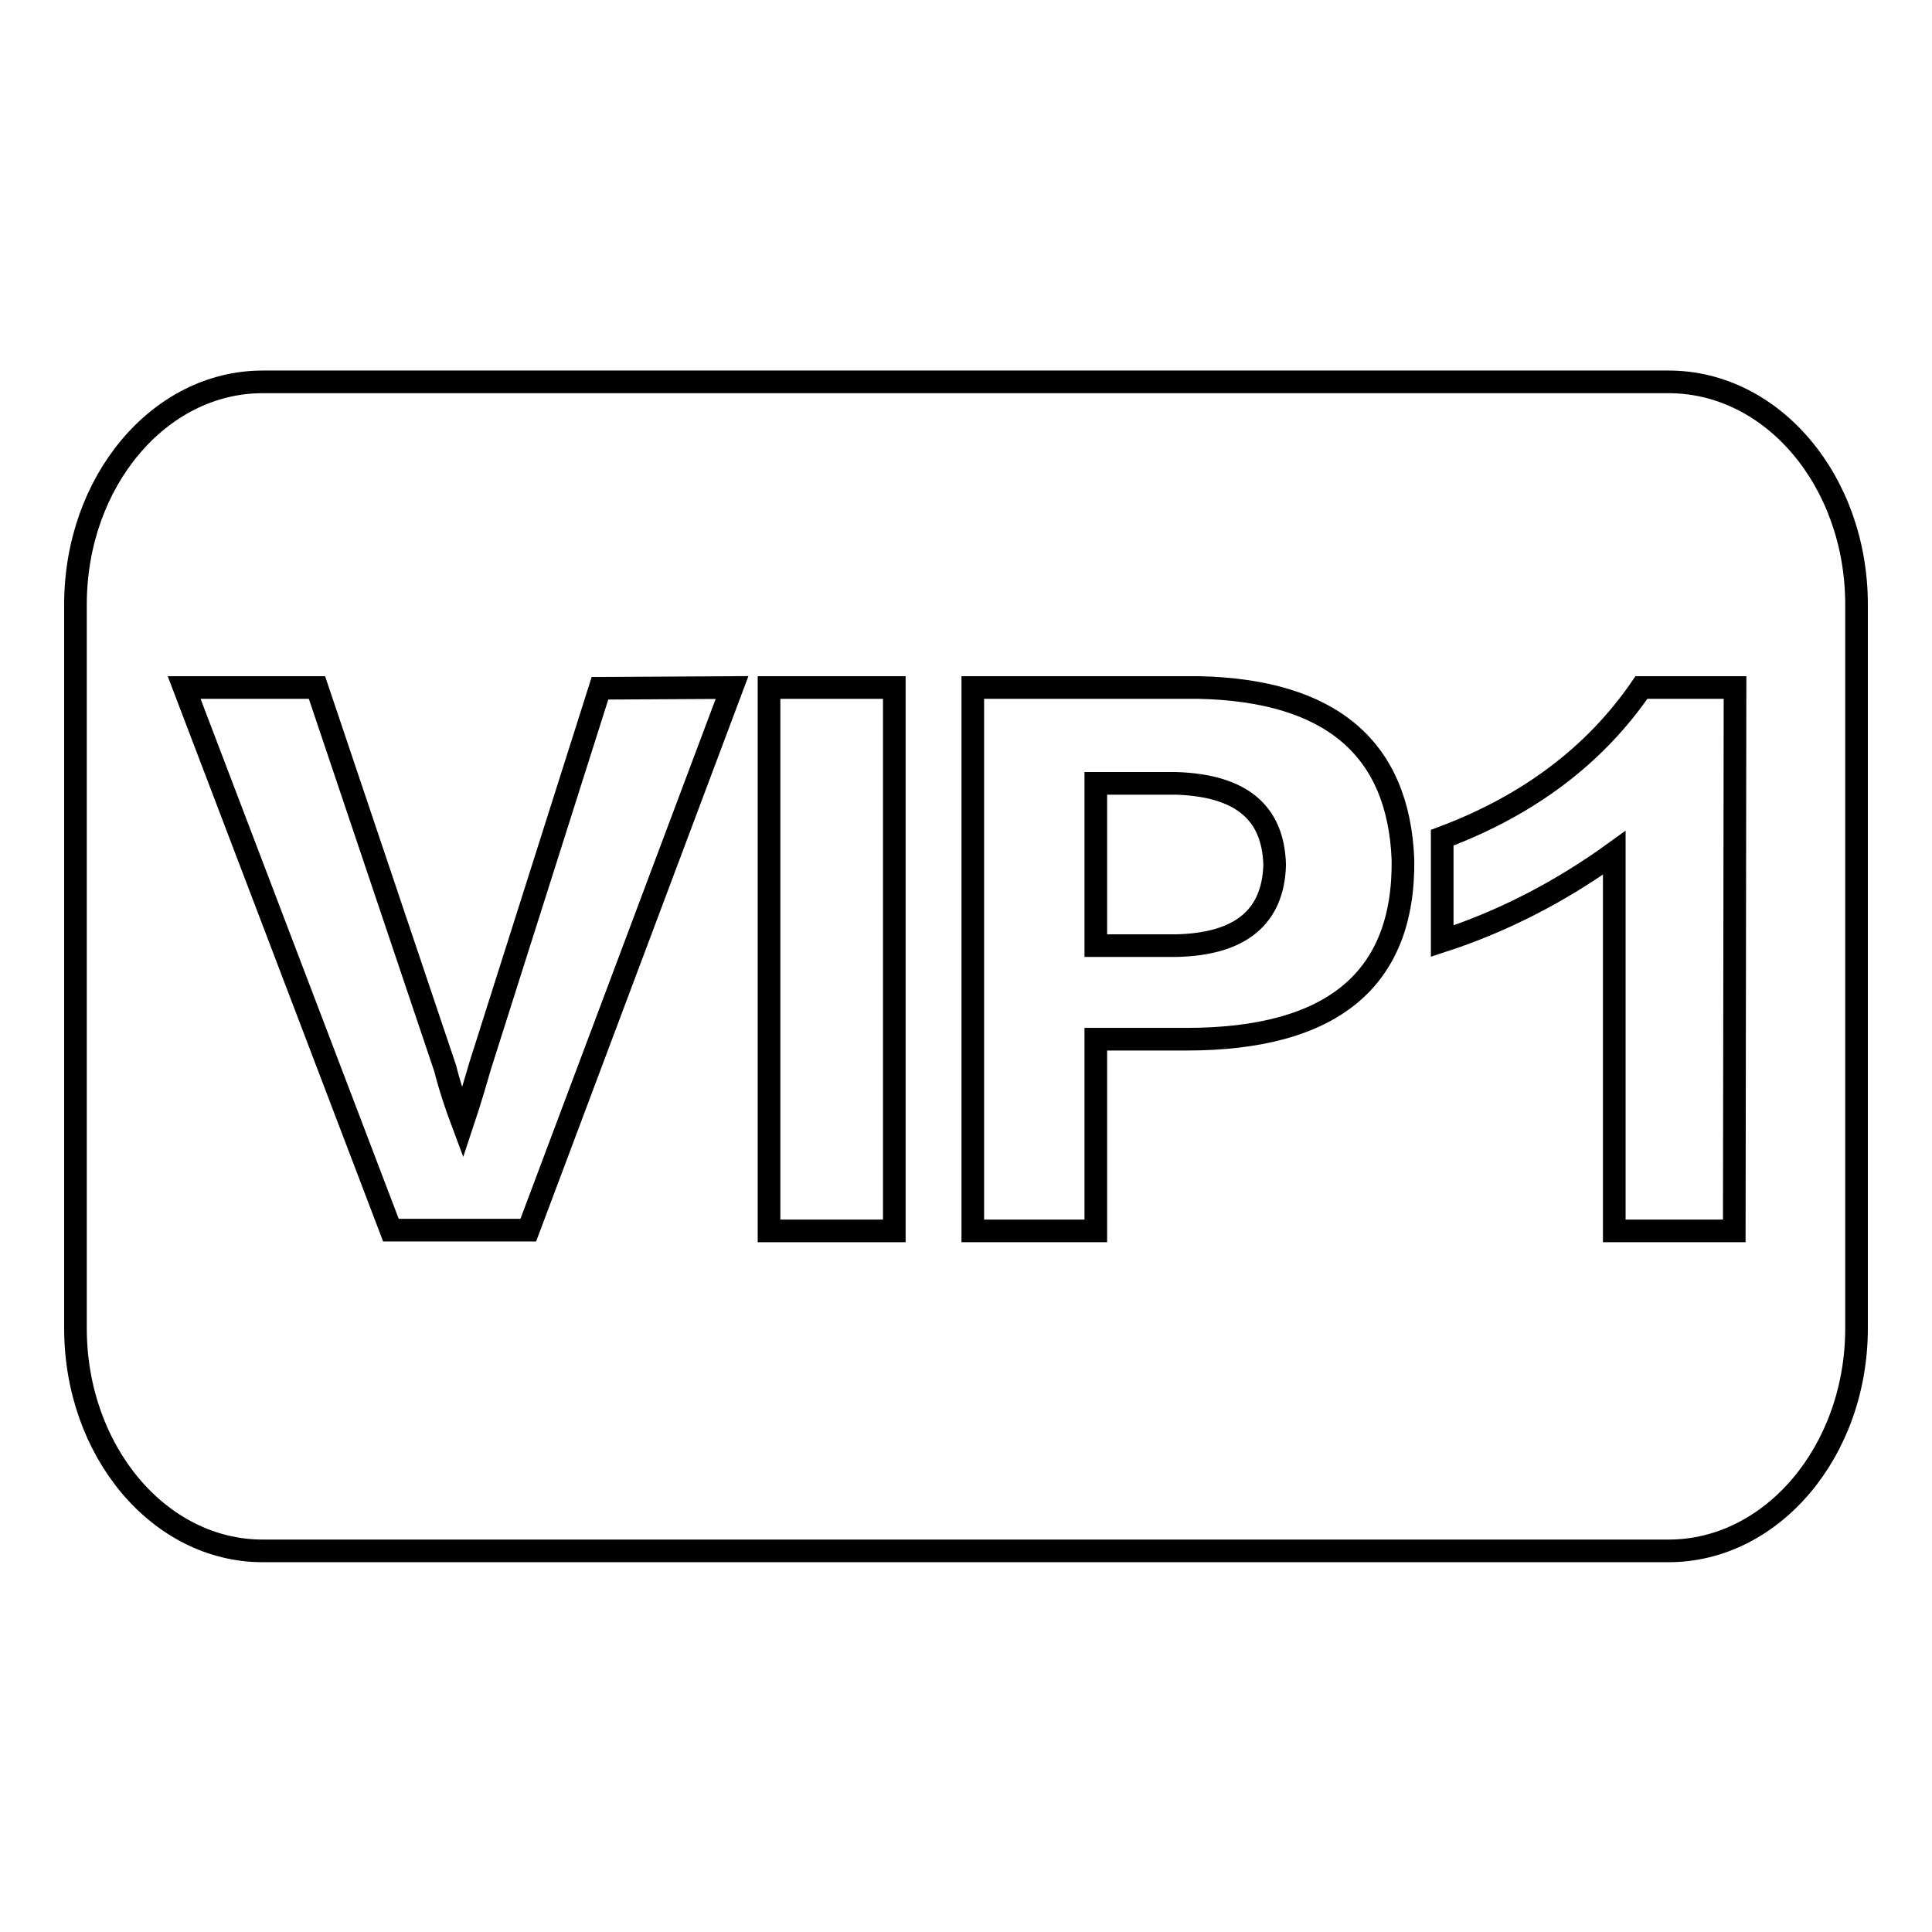 <?xml version="1.0" encoding="utf-8"?>
<!-- Svg Vector Icons : http://www.onlinewebfonts.com/icon -->
<!DOCTYPE svg PUBLIC "-//W3C//DTD SVG 1.1//EN" "http://www.w3.org/Graphics/SVG/1.1/DTD/svg11.dtd">
<svg version="1.1" xmlns="http://www.w3.org/2000/svg" xmlns:xlink="http://www.w3.org/1999/xlink" x="0px" y="0px" viewBox="0 0 256 256" enable-background="new 0 0 256 256" xml:space="preserve">
<g><g><path stroke-width="3" fill-opacity="0" stroke="#000000"  d="M221.1,50.6H34.8C21.1,50.6,10,63.8,10,80.1v95.9c0,16.3,11.1,29.5,24.8,29.5h186.3c13.7,0,24.9-13.2,24.9-29.5V80.1C246,63.8,234.9,50.6,221.1,50.6L221.1,50.6z"/><path stroke-width="3" fill-opacity="0" stroke="#000000"  d="M97,91.1l-27,71.9H51.8L24.4,91.1H42L59,141.6c0.6,2.4,1.4,4.8,2.3,7.2c1.1-3.3,1.8-5.8,2.3-7.5l15.9-50.1L97,91.1L97,91.1z"/><path stroke-width="3" fill-opacity="0" stroke="#000000"  d="M118.5,163.1h-16.6V91.1h16.6V163.1z"/><path stroke-width="3" fill-opacity="0" stroke="#000000"  d="M157.2,137.7h-12v25.4h-16.3V91.1h30c17.4,0.4,26.4,8,27,22.8C186.1,129.8,176.5,137.7,157.2,137.7z M155.9,103.8h-10.7v21.5h10.7c8.5-0.2,12.8-3.8,13-10.7C168.7,107.6,164.4,104.1,155.9,103.8z"/><path stroke-width="3" fill-opacity="0" stroke="#000000"  d="M229.8,163.1h-15.9V113c-7.2,5.2-14.8,9.1-22.8,11.7V111c11.5-4.3,20.3-11,26.4-19.9h12.4L229.8,163.1L229.8,163.1z"/></g></g>
</svg>